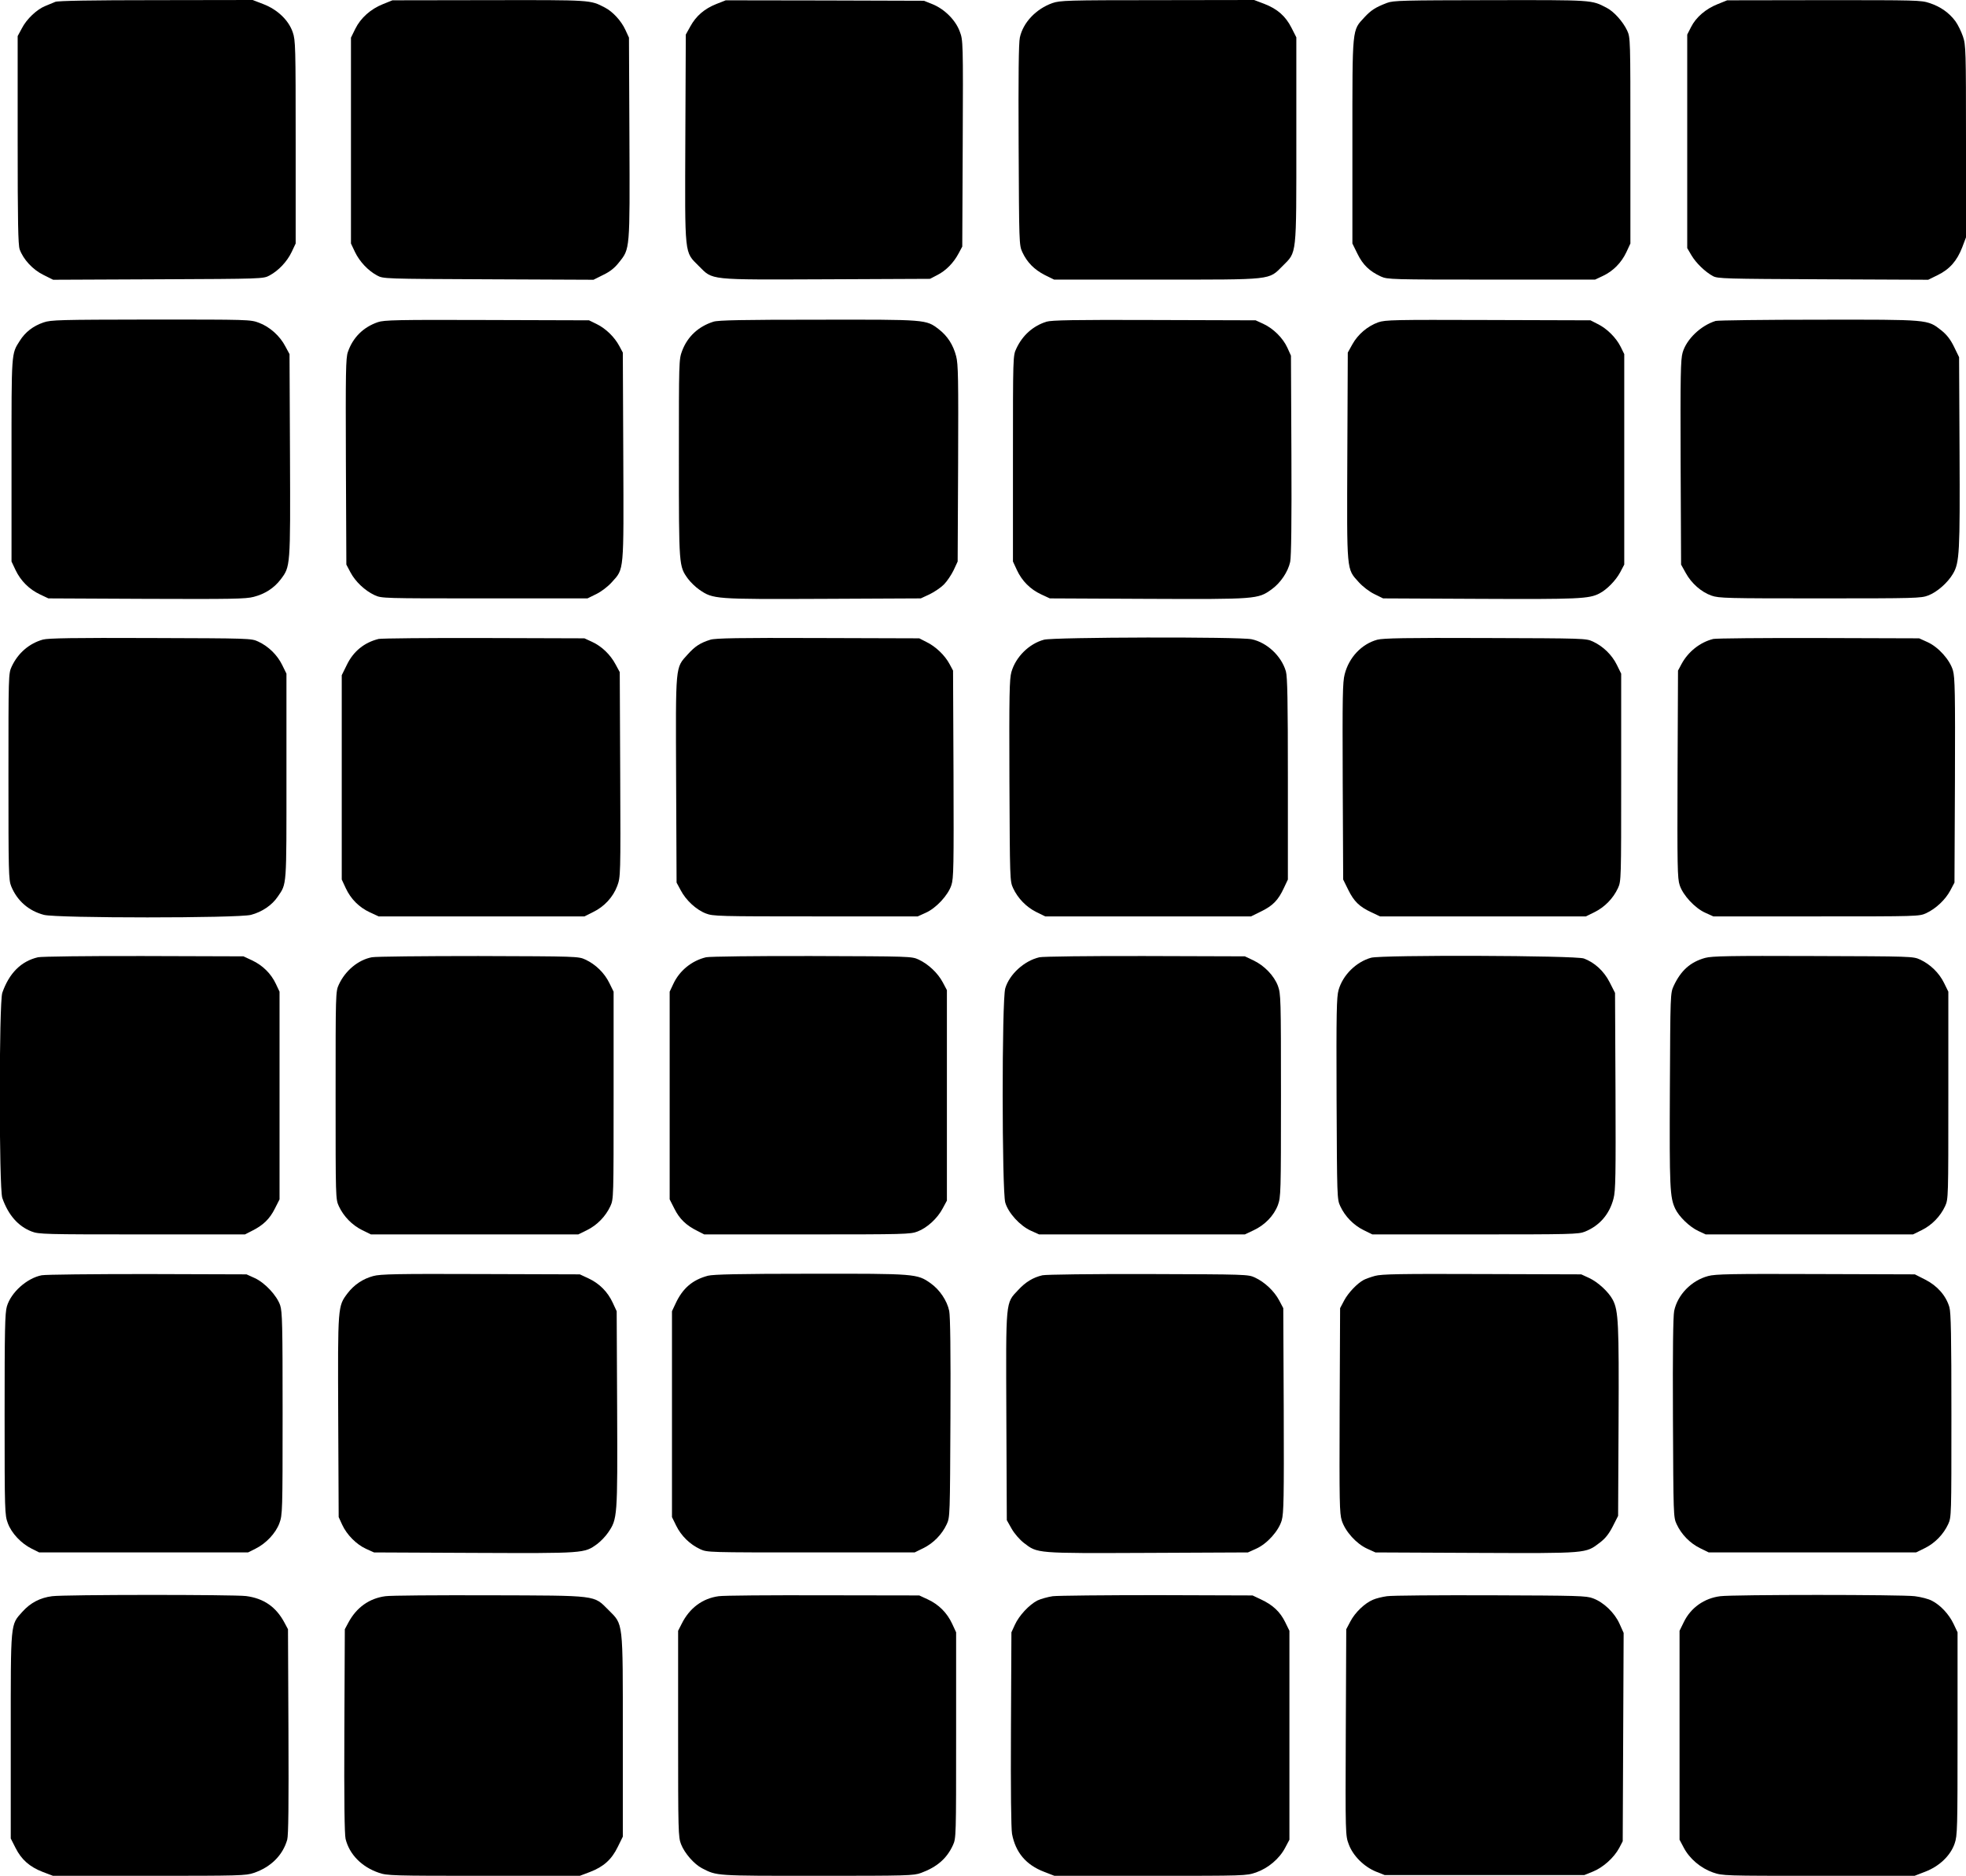 <?xml version="1.0" standalone="no"?>
<!DOCTYPE svg PUBLIC "-//W3C//DTD SVG 20010904//EN"
 "http://www.w3.org/TR/2001/REC-SVG-20010904/DTD/svg10.dtd">
<svg version="1.0" xmlns="http://www.w3.org/2000/svg"
 width="1280pt" height="1221pt" viewBox="0 0 1280 1221"
 preserveAspectRatio="xMidYMid meet">
<g transform="translate(0,1221) scale(0.1,-0.1)"
fill="#000000" stroke="none">
<path d="M360 12198 c-14 -6 -43 -18 -65 -27 -55 -22 -122 -85 -153 -146 l-27
-50 0 -675 c0 -537 3 -683 13 -713 24 -66 85 -132 154 -166 l64 -32 684 3
c679 3 685 3 725 25 58 31 114 90 144 153 l26 55 0 660 c0 623 -1 663 -19 715
-27 79 -100 148 -191 183 l-70 27 -630 -1 c-414 0 -639 -4 -655 -11z"/>
<path d="M2493 12183 c-80 -32 -145 -90 -180 -161 l-28 -57 0 -670 0 -670 26
-55 c30 -63 86 -122 144 -153 40 -22 46 -22 725 -25 l684 -3 64 32 c44 21 75
46 102 81 72 90 71 76 68 809 l-3 654 -23 50 c-27 59 -82 119 -134 146 -97 50
-81 49 -753 48 l-630 -1 -62 -25z"/>
<path d="M4664 12184 c-78 -31 -132 -78 -169 -145 l-30 -54 -3 -674 c-3 -779
-7 -737 87 -832 95 -94 53 -90 832 -87 l674 3 48 25 c55 28 106 79 139 142
l23 43 3 671 c3 663 2 673 -19 728 -27 75 -99 146 -176 178 l-58 23 -645 2
-645 1 -61 -24z"/>
<path d="M6852 12190 c-107 -38 -191 -127 -212 -224 -8 -35 -10 -250 -8 -701
3 -636 3 -651 24 -696 31 -67 78 -114 146 -149 l61 -30 667 0 c768 0 727 -4
821 89 93 94 89 53 89 821 l0 667 -31 61 c-38 76 -92 124 -178 157 l-66 25
-630 -1 c-591 0 -633 -2 -683 -19z"/>
<path d="M9030 12191 c-76 -29 -104 -48 -146 -93 -82 -89 -79 -57 -79 -808 l0
-665 33 -67 c35 -72 79 -114 153 -148 42 -19 68 -20 719 -20 l675 0 51 24 c66
31 120 85 153 155 l26 56 0 670 c0 663 0 670 -21 716 -28 59 -87 125 -135 149
-99 51 -81 50 -754 49 -572 -1 -634 -2 -675 -18z"/>
<path d="M11183 12183 c-76 -30 -141 -85 -173 -149 l-25 -49 0 -695 0 -695 27
-46 c30 -51 89 -108 140 -136 31 -17 79 -18 718 -21 l684 -3 63 31 c77 38 124
92 158 179 l25 66 0 625 c0 593 -1 628 -20 683 -11 32 -33 77 -49 99 -40 54
-97 95 -168 118 -55 19 -89 19 -688 19 l-630 -1 -62 -25z"/>
<path d="M283 10111 c-67 -23 -118 -62 -154 -119 -56 -88 -54 -66 -54 -777 l0
-660 26 -55 c33 -70 89 -126 159 -159 l55 -26 638 -3 c550 -2 647 -1 699 13
73 19 131 56 175 113 64 85 64 78 61 808 l-3 659 -27 50 c-35 68 -102 128
-172 154 -56 21 -67 21 -704 21 -595 -1 -651 -2 -699 -19z"/>
<path d="M2460 10113 c-96 -33 -163 -101 -195 -194 -14 -39 -15 -133 -13 -715
l3 -669 27 -51 c32 -60 93 -118 157 -148 46 -21 53 -21 716 -21 l670 0 57 28
c33 16 76 49 102 78 80 89 77 58 74 820 l-3 674 -23 43 c-31 58 -88 114 -148
143 l-49 24 -665 2 c-585 2 -670 0 -710 -14z"/>
<path d="M4645 10116 c-98 -31 -169 -97 -204 -190 -21 -56 -21 -68 -21 -700 0
-704 0 -701 59 -783 17 -23 50 -55 75 -72 89 -61 98 -62 803 -59 l638 3 56 26
c31 15 73 43 94 64 21 21 49 63 64 94 l26 56 3 638 c2 550 1 647 -13 699 -19
73 -56 131 -113 175 -84 64 -78 63 -786 62 -488 0 -651 -3 -681 -13z"/>
<path d="M6813 10116 c-88 -28 -156 -89 -196 -175 -22 -46 -22 -51 -22 -716
l0 -670 26 -56 c33 -71 87 -125 158 -158 l56 -26 638 -3 c708 -3 717 -2 805
61 59 42 108 115 122 180 7 36 10 258 8 697 l-3 645 -23 51 c-29 64 -92 126
-157 156 l-50 23 -660 2 c-523 2 -669 -1 -702 -11z"/>
<path d="M8973 10112 c-69 -25 -132 -78 -168 -143 l-30 -54 -3 -674 c-3 -762
-6 -731 74 -820 26 -29 69 -62 102 -78 l57 -28 630 -3 c641 -3 711 0 778 35
49 25 107 85 135 137 l27 51 0 685 0 685 -23 47 c-30 60 -89 119 -150 149
l-47 24 -665 2 c-619 2 -669 1 -717 -15z"/>
<path d="M11170 10121 c-97 -30 -190 -119 -215 -206 -13 -45 -15 -145 -13
-716 l3 -664 30 -54 c37 -68 102 -125 168 -148 48 -17 102 -18 707 -18 620 0
658 1 704 19 58 22 127 83 161 141 43 72 46 141 43 796 l-3 614 -33 68 c-24
49 -48 79 -83 107 -91 71 -76 70 -798 69 -355 0 -657 -4 -671 -8z"/>
<path d="M280 8047 c-90 -25 -163 -88 -204 -176 -21 -45 -21 -56 -21 -716 0
-621 1 -673 18 -714 39 -95 114 -160 213 -186 86 -22 1262 -22 1348 0 72 19
137 63 174 118 60 88 57 54 57 782 l0 670 -28 57 c-32 65 -89 121 -156 152
-45 21 -55 21 -701 23 -497 2 -666 -1 -700 -10z"/>
<path d="M2465 8051 c-93 -23 -164 -80 -207 -169 l-33 -67 0 -665 0 -665 26
-56 c33 -71 87 -125 158 -158 l56 -26 670 0 670 0 56 28 c73 35 131 98 158
171 21 58 22 63 19 725 l-3 666 -27 50 c-34 64 -90 118 -153 147 l-50 23 -655
2 c-360 1 -668 -2 -685 -6z"/>
<path d="M4625 8046 c-67 -21 -100 -43 -148 -96 -81 -90 -78 -59 -75 -816 l3
-669 27 -50 c34 -65 101 -127 164 -151 46 -18 84 -19 714 -19 l665 0 53 24
c67 30 145 114 166 179 15 43 16 125 14 723 l-3 674 -23 43 c-30 56 -90 114
-150 143 l-47 24 -660 2 c-514 2 -669 -1 -700 -11z"/>
<path d="M6797 8046 c-97 -26 -184 -112 -212 -210 -13 -46 -15 -143 -13 -707
3 -644 3 -655 24 -700 31 -67 87 -124 152 -156 l57 -28 670 0 670 0 67 33 c75
37 110 72 147 152 l26 55 0 655 c0 511 -3 665 -13 700 -29 100 -123 188 -223
209 -77 17 -1290 14 -1352 -3z"/>
<path d="M8967 8046 c-102 -28 -184 -115 -212 -224 -14 -52 -15 -147 -13 -699
l3 -638 33 -67 c37 -75 72 -110 152 -147 l55 -26 670 0 670 0 57 28 c65 32
121 89 152 156 21 46 21 53 21 721 l0 675 -28 57 c-32 65 -89 121 -156 152
-45 21 -55 21 -701 23 -515 2 -665 -1 -703 -11z"/>
<path d="M11155 8051 c-86 -21 -164 -83 -207 -163 l-23 -43 -3 -674 c-2 -598
-1 -680 14 -723 21 -65 99 -149 166 -179 l53 -24 670 0 c663 0 670 0 716 21
64 30 125 88 157 148 l27 51 3 664 c2 573 0 671 -13 717 -20 69 -95 153 -167
185 l-53 24 -655 2 c-360 1 -668 -2 -685 -6z"/>
<path d="M247 5979 c-110 -26 -187 -103 -232 -231 -22 -65 -22 -1271 0 -1336
39 -111 103 -184 191 -218 46 -18 84 -19 719 -19 l670 0 45 23 c73 36 116 78
149 144 l31 61 0 676 0 676 -24 51 c-31 66 -85 120 -155 153 l-56 26 -650 2
c-362 1 -667 -3 -688 -8z"/>
<path d="M2421 5979 c-89 -17 -173 -87 -215 -178 -21 -45 -21 -56 -21 -721 0
-668 0 -675 21 -721 31 -67 87 -124 152 -156 l57 -28 675 0 675 0 57 28 c65
32 121 89 152 156 21 46 21 53 21 721 l0 675 -28 57 c-32 65 -89 121 -156 152
-45 21 -55 21 -696 23 -357 0 -670 -3 -694 -8z"/>
<path d="M4597 5979 c-93 -22 -173 -87 -213 -173 l-24 -51 0 -676 0 -676 31
-61 c33 -66 76 -108 149 -144 l45 -23 670 0 c635 0 673 1 719 19 63 24 130 86
164 151 l27 50 0 685 0 685 -27 51 c-32 60 -93 118 -157 148 -45 21 -55 21
-696 23 -360 1 -667 -3 -688 -8z"/>
<path d="M6767 5979 c-99 -23 -195 -111 -222 -202 -23 -76 -22 -1318 0 -1395
20 -68 96 -151 167 -183 l53 -24 670 0 670 0 57 27 c73 34 132 95 158 164 19
53 20 75 20 714 0 634 -1 661 -20 713 -25 66 -88 132 -160 166 l-55 26 -650 2
c-360 1 -667 -3 -688 -8z"/>
<path d="M8927 5976 c-97 -27 -184 -112 -212 -210 -13 -46 -15 -143 -13 -707
3 -644 3 -655 24 -700 31 -67 87 -124 152 -156 l57 -28 670 0 c621 0 673 1
714 18 96 39 160 114 186 215 14 52 15 152 13 700 l-3 639 -35 69 c-37 73 -98
129 -168 155 -54 20 -1314 24 -1385 5z"/>
<path d="M11102 5975 c-97 -27 -158 -82 -205 -182 -22 -48 -22 -52 -25 -676
-3 -639 0 -701 35 -775 24 -51 94 -119 151 -145 l47 -22 675 0 675 0 57 28
c65 32 121 89 152 156 21 46 21 53 21 721 l0 675 -28 57 c-32 65 -89 121 -156
152 -45 21 -55 21 -696 23 -541 2 -659 0 -703 -12z"/>
<path d="M271 3909 c-96 -19 -199 -111 -226 -202 -13 -43 -15 -153 -15 -703 0
-636 1 -655 21 -709 24 -65 87 -132 156 -166 l48 -24 680 0 680 0 48 24 c69
34 132 101 156 166 20 54 21 73 21 714 0 577 -2 663 -16 705 -22 64 -100 147
-166 177 l-53 24 -645 2 c-355 0 -665 -3 -689 -8z"/>
<path d="M2430 3904 c-67 -18 -124 -56 -167 -112 -64 -85 -64 -79 -61 -803 l3
-654 23 -50 c30 -65 92 -128 156 -157 l51 -23 654 -3 c718 -3 715 -3 798 57
23 17 55 50 72 75 61 89 62 98 59 803 l-3 638 -26 56 c-33 71 -87 125 -158
158 l-56 26 -645 2 c-541 2 -654 0 -700 -13z"/>
<path d="M4609 3906 c-101 -27 -165 -82 -211 -182 l-23 -49 0 -670 0 -670 28
-57 c32 -65 89 -121 156 -152 46 -21 53 -21 721 -21 l675 0 57 28 c65 32 121
89 152 156 21 45 21 56 24 691 2 439 -1 661 -8 697 -14 67 -62 138 -121 180
-88 62 -96 63 -784 62 -458 0 -632 -4 -666 -13z"/>
<path d="M6787 3909 c-61 -14 -110 -44 -158 -96 -83 -88 -80 -58 -77 -824 l3
-674 31 -55 c18 -32 52 -71 80 -93 90 -69 75 -68 805 -65 l654 3 53 24 c72 32
147 116 167 185 13 46 15 144 13 717 l-3 664 -27 51 c-32 60 -93 118 -157 148
-45 21 -55 21 -696 23 -362 1 -667 -3 -688 -8z"/>
<path d="M8952 3905 c-29 -8 -62 -20 -73 -26 -42 -22 -101 -84 -127 -133 l-27
-51 -3 -665 c-2 -602 -1 -669 14 -718 23 -71 95 -151 166 -183 l53 -24 654 -3
c730 -3 714 -4 806 66 36 27 60 57 85 106 l35 69 3 615 c3 637 -1 719 -37 790
-27 52 -97 117 -156 144 l-50 23 -645 2 c-536 2 -654 0 -698 -12z"/>
<path d="M11121 3904 c-109 -29 -199 -122 -221 -227 -7 -37 -10 -256 -8 -698
3 -634 3 -645 24 -690 31 -67 87 -124 152 -156 l57 -28 675 0 675 0 57 28 c65
32 121 89 152 156 21 46 21 53 21 706 0 521 -3 670 -13 706 -22 75 -78 139
-156 179 l-69 35 -646 2 c-542 2 -655 0 -700 -13z"/>
<path d="M339 1820 c-78 -10 -141 -43 -193 -101 -79 -88 -76 -58 -76 -809 l0
-667 31 -61 c38 -76 92 -124 178 -157 l66 -25 626 0 c593 0 629 1 682 19 111
38 188 115 217 216 8 29 10 228 8 705 l-3 665 -23 43 c-55 103 -135 158 -250
173 -80 10 -1183 10 -1263 -1z"/>
<path d="M2509 1820 c-105 -14 -188 -73 -241 -172 l-23 -43 -3 -660 c-2 -459
1 -674 8 -705 25 -101 105 -182 216 -220 54 -19 88 -20 683 -20 l626 0 66 25
c89 34 141 81 181 163 l33 67 0 655 c0 760 4 722 -94 821 -98 97 -61 93 -776
95 -341 1 -645 -1 -676 -6z"/>
<path d="M4679 1820 c-105 -14 -190 -77 -241 -180 l-23 -45 0 -670 c0 -635 1
-673 19 -719 23 -59 85 -130 137 -157 98 -50 82 -49 749 -49 590 0 628 1 677
19 103 38 167 93 207 180 21 45 21 56 21 716 l0 670 -26 56 c-33 71 -87 125
-158 158 l-56 26 -625 1 c-344 1 -650 -1 -681 -6z"/>
<path d="M6854 1820 c-34 -5 -79 -18 -100 -28 -54 -28 -119 -98 -146 -157
l-23 -50 -3 -628 c-2 -401 1 -648 7 -684 23 -121 91 -202 209 -247 l67 -26
624 0 c620 0 624 0 689 22 79 28 152 89 190 162 l27 51 0 680 0 680 -28 57
c-33 67 -80 111 -157 147 l-55 26 -620 2 c-341 0 -648 -3 -681 -7z"/>
<path d="M9030 1820 c-30 -4 -71 -14 -91 -23 -53 -22 -117 -83 -147 -141 l-27
-51 -3 -671 c-3 -663 -2 -673 19 -728 27 -75 99 -146 176 -178 l58 -23 650 0
650 0 57 23 c66 27 136 90 170 153 l23 44 3 678 3 678 -27 60 c-32 71 -102
139 -172 165 -43 17 -97 18 -667 20 -341 1 -645 -1 -675 -6z"/>
<path d="M11200 1820 c-104 -13 -192 -75 -237 -168 l-28 -57 0 -680 0 -680 27
-51 c38 -73 111 -134 190 -162 65 -22 69 -22 689 -22 l624 0 70 27 c91 35 164
104 191 183 18 52 19 92 19 715 l0 660 -26 55 c-30 63 -86 123 -142 151 -20
11 -70 24 -110 29 -83 11 -1184 11 -1267 0z"/>
</g>
</svg>
